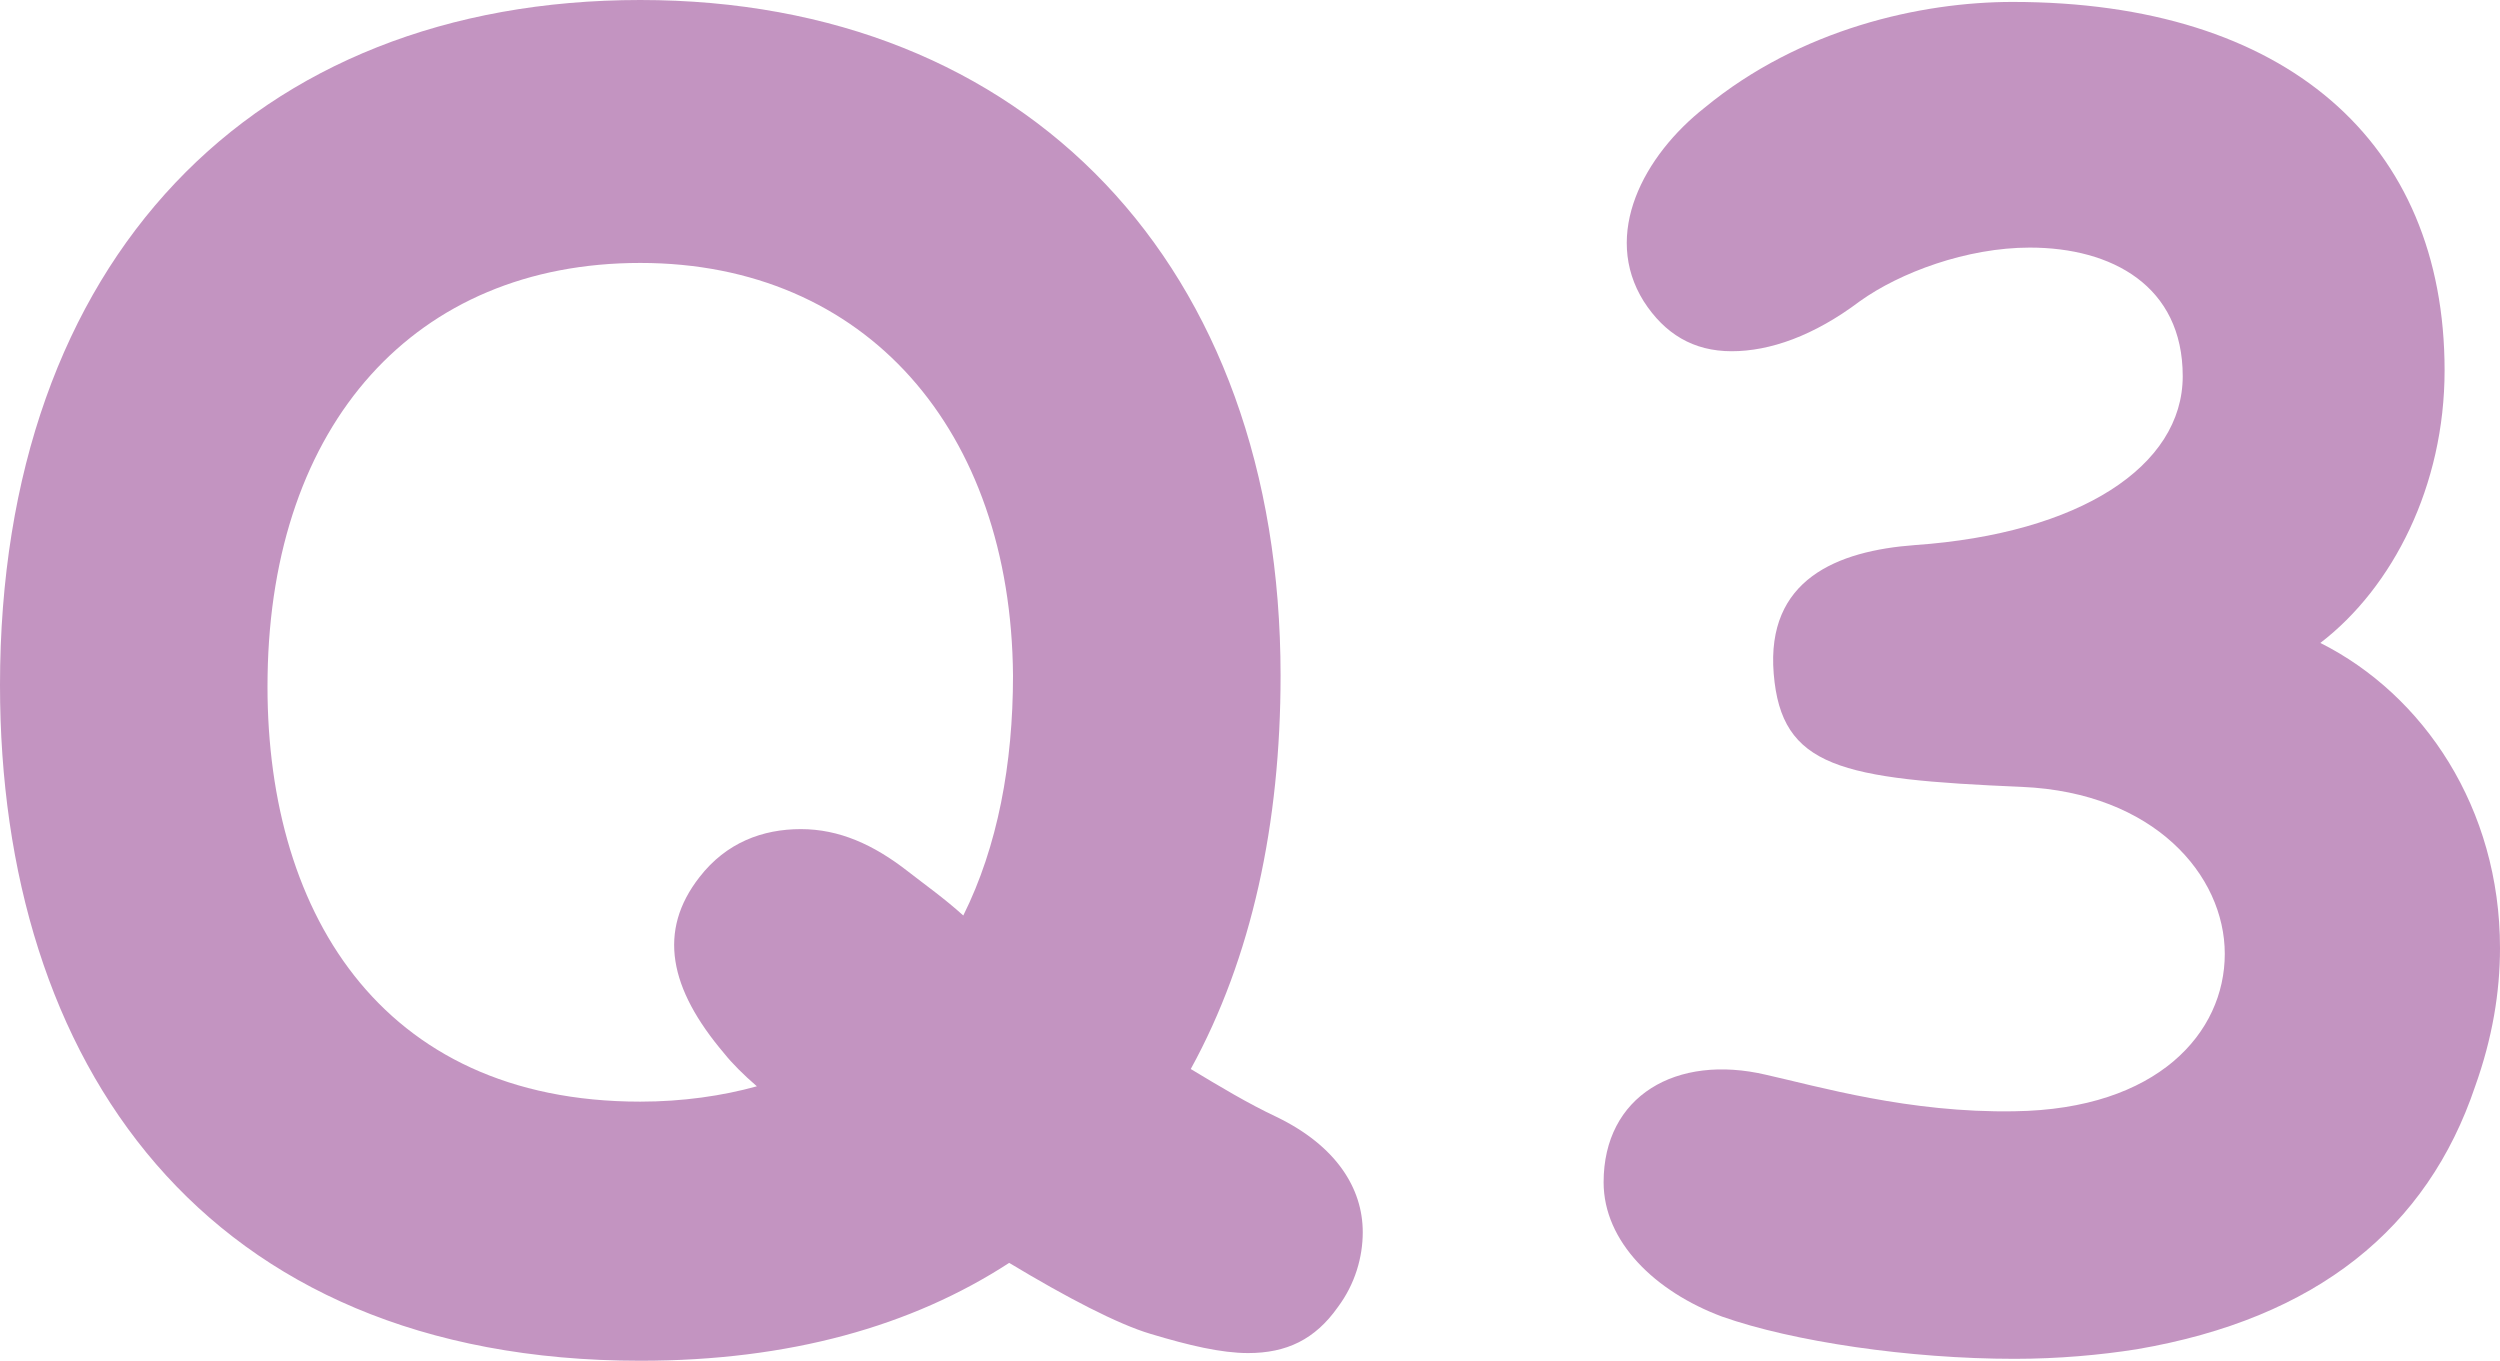 <svg width="79" height="43" viewBox="0 0 79 43" fill="none" xmlns="http://www.w3.org/2000/svg">
<path d="M43.063 38.937C43.063 39.725 42.822 40.574 42.278 41.302C41.553 42.333 40.648 42.757 39.44 42.757C38.594 42.757 37.567 42.515 36.359 42.151C35.333 41.848 33.702 40.999 31.89 39.907C28.81 41.908 24.944 43 20.233 43C6.402 43 0 33.539 0 21.652C0 8.188 8.033 0 20.233 0C32.434 0 40.466 8.37 40.466 21.348C40.466 26.018 39.56 30.264 37.628 33.781C38.534 34.327 39.44 34.873 40.346 35.298C42.218 36.207 43.063 37.542 43.063 38.937ZM23.917 34.327C23.495 33.963 23.132 33.599 22.891 33.296C21.139 31.234 20.777 29.415 22.105 27.716C22.951 26.625 24.099 26.2 25.307 26.2C26.515 26.2 27.602 26.686 28.689 27.535C29.232 27.959 29.836 28.384 30.44 28.93C31.527 26.746 32.011 24.138 32.011 21.348C31.95 13.585 27.36 8.309 20.233 8.309C13.106 8.309 8.576 13.403 8.456 21.348C8.335 28.687 11.959 34.812 20.233 34.812C21.562 34.812 22.83 34.63 23.917 34.327Z" fill="#C394C1"/>
<path d="M63.659 42.939C60.337 42.939 56.653 42.394 54.418 41.605C52.304 40.817 50.674 39.24 50.674 37.36C50.674 34.63 52.969 33.296 55.807 33.963C57.438 34.327 60.337 35.176 63.659 35.116C68.189 35.055 70.303 32.629 70.303 30.142C70.303 27.656 68.068 25.048 63.901 24.866C58.163 24.623 56.291 24.259 56.049 21.288C55.807 18.316 58.042 17.406 60.518 17.224C65.713 16.86 68.974 14.738 68.974 11.887C68.974 9.037 66.739 7.824 64.142 7.824C62.149 7.824 60.035 8.612 58.767 9.522C57.317 10.614 55.928 11.099 54.72 11.099C53.512 11.099 52.606 10.553 51.942 9.522C50.613 7.399 51.942 4.913 53.875 3.396C56.895 0.91 60.7 0.061 63.599 0.061C72.236 0.061 77.249 4.488 77.249 11.705C77.249 15.344 75.618 18.558 73.323 20.317C76.584 21.955 79 25.533 79 29.96C79 31.355 78.758 32.811 78.215 34.327C76.705 38.815 73.202 41.666 67.525 42.636C66.377 42.818 65.048 42.939 63.659 42.939Z" fill="#C394C1"/>
</svg>
